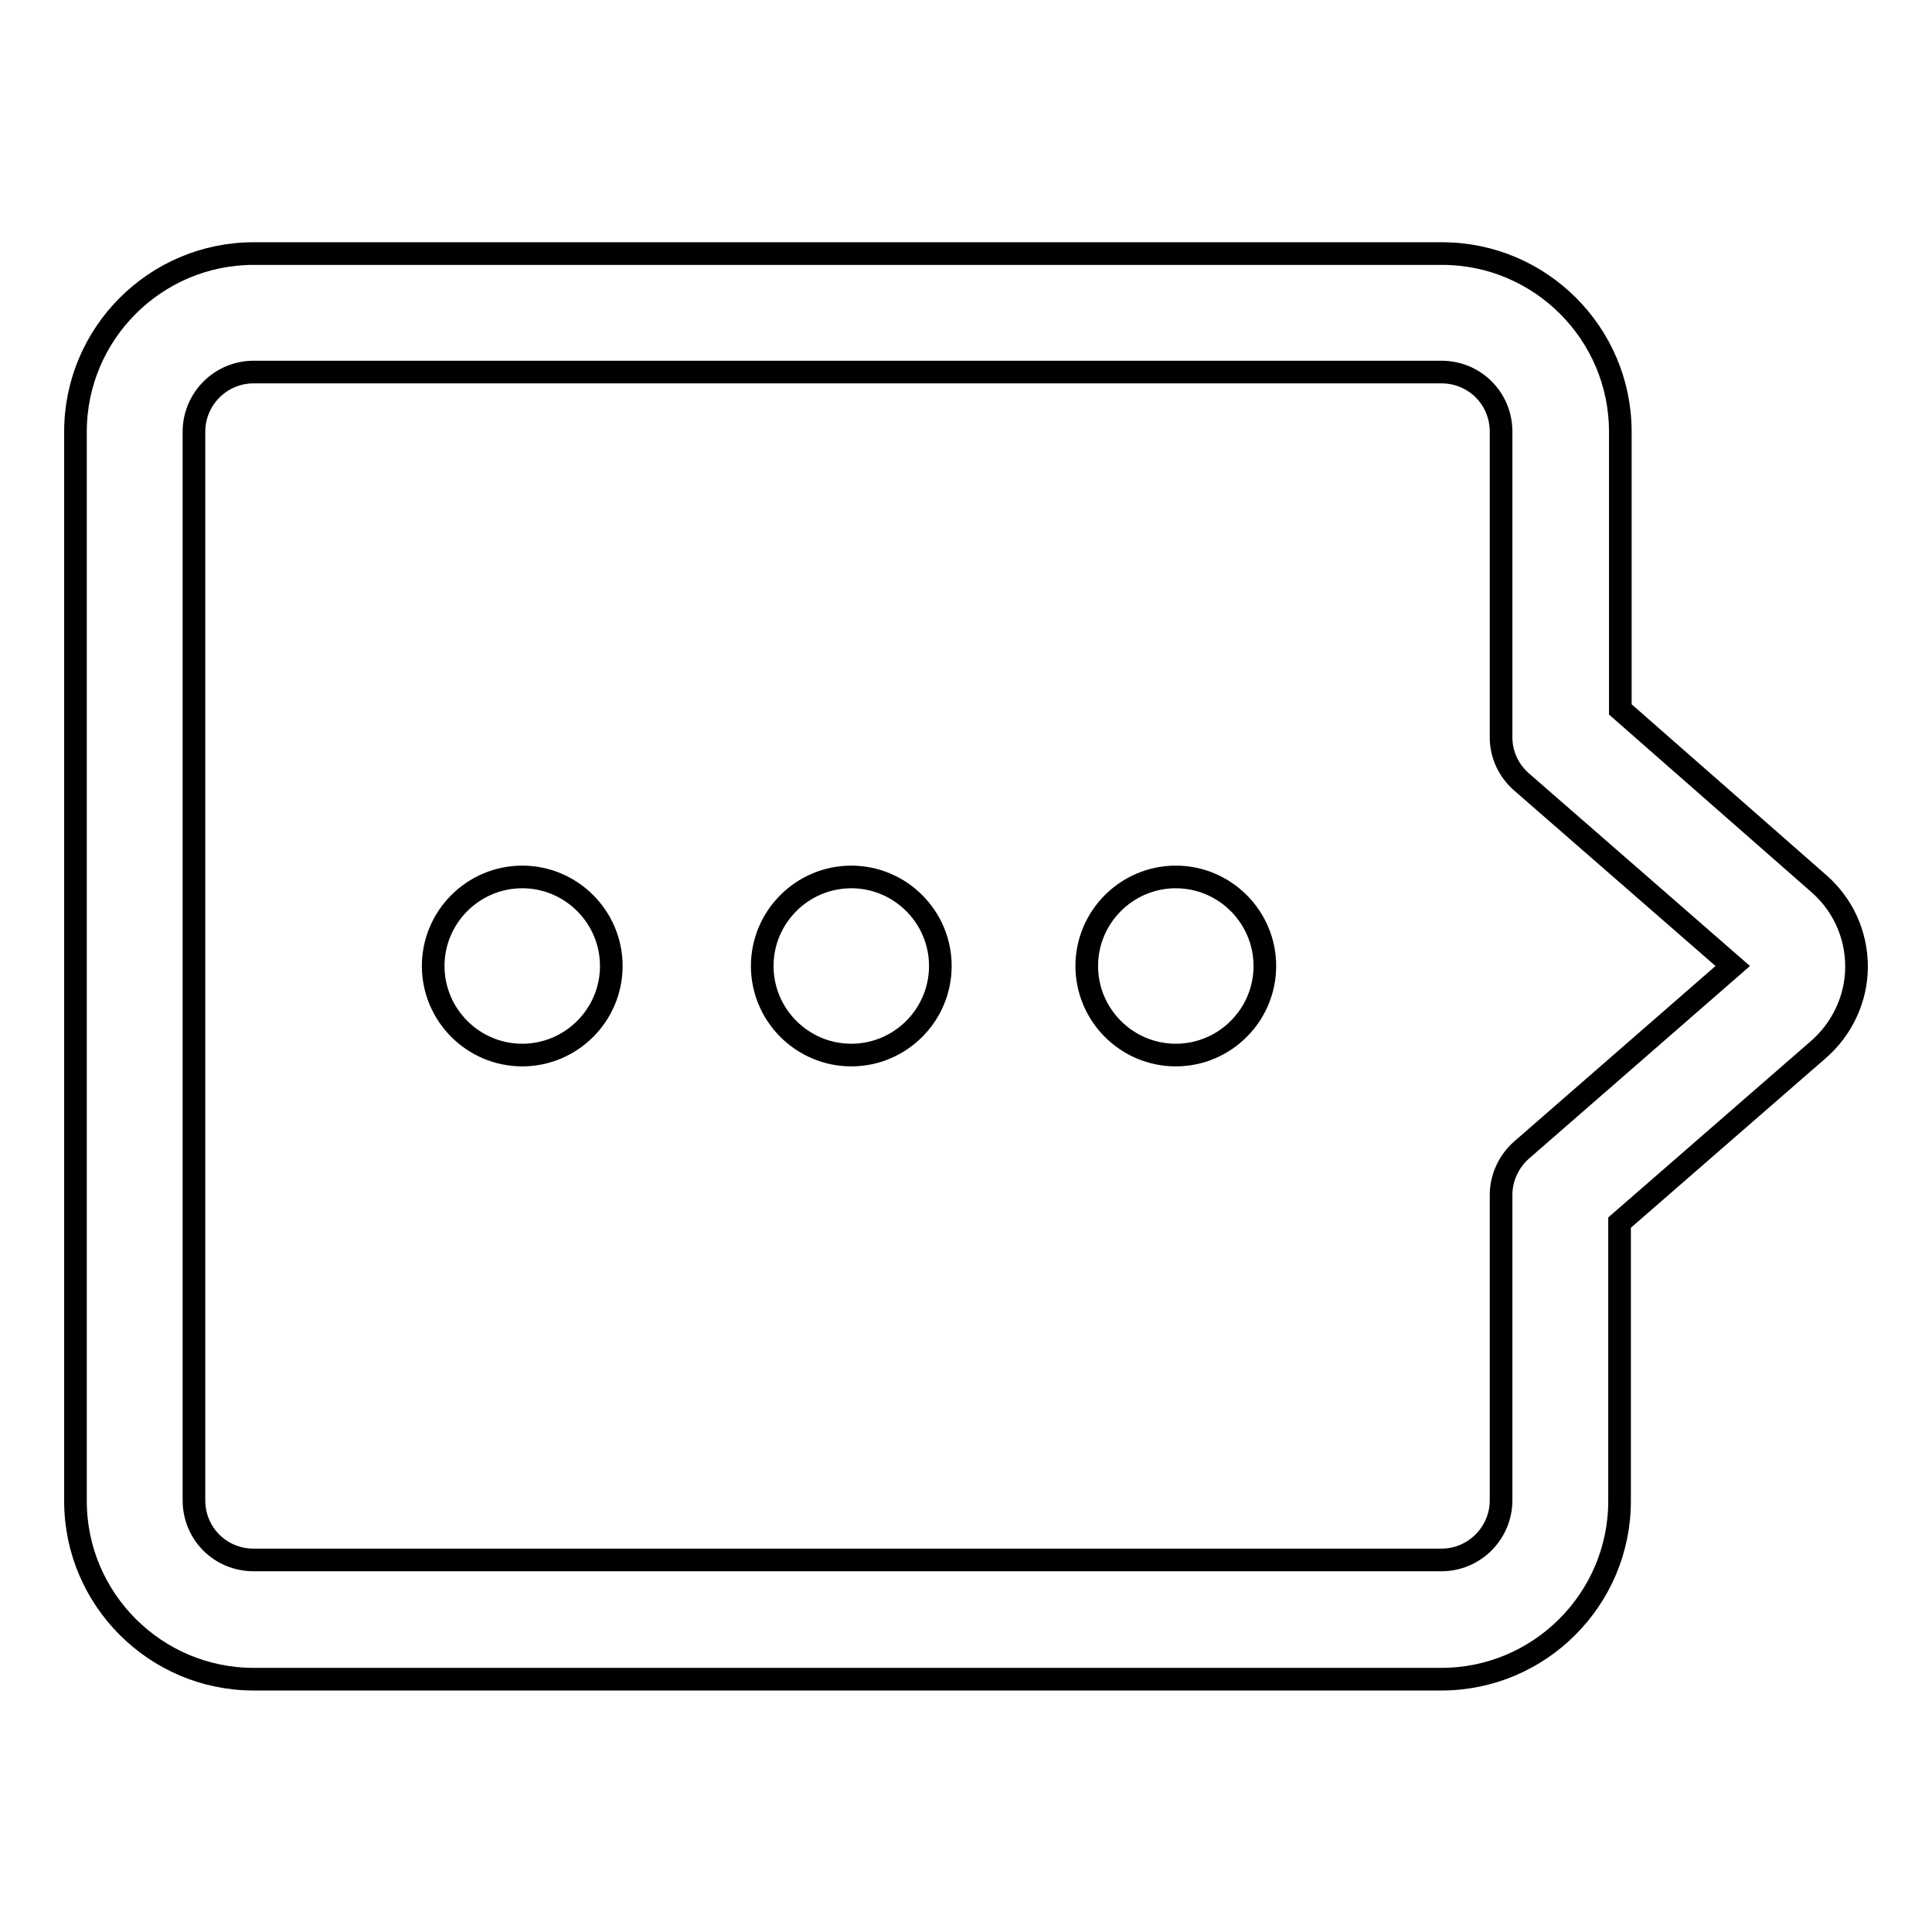 <?xml version="1.0" encoding="utf-8"?>
<!-- Svg Vector Icons : http://www.onlinewebfonts.com/icon -->
<!DOCTYPE svg PUBLIC "-//W3C//DTD SVG 1.1//EN" "http://www.w3.org/Graphics/SVG/1.1/DTD/svg11.dtd">
<svg version="1.1" xmlns="http://www.w3.org/2000/svg" xmlns:xlink="http://www.w3.org/1999/xlink" x="0px" y="0px" viewBox="0 0 256 256" enable-background="new 0 0 256 256" xml:space="preserve">
<g><g><path stroke-width="3" fill-opacity="0" stroke="#000000"  d="M240.8,116.9L214.7,94V57.2c0-13-10.6-23.6-23.6-23.6H33.6c-13,0-23.6,10.6-23.6,23.6v141.7c0,13,10.6,23.6,23.6,23.6h157.4c13,0,23.6-10.6,23.6-23.6v-36.9l26.2-22.8c3.3-2.8,5.2-6.9,5.2-11.1C246,123.7,244.1,119.7,240.8,116.9z M201.6,152.4c-1.7,1.5-2.7,3.7-2.7,5.9v40.5c0,4.3-3.5,7.9-7.9,7.9H33.6c-4.4,0-7.9-3.5-7.9-7.9V57.2c0-4.3,3.5-7.9,7.9-7.9H191c4.4,0,7.9,3.5,7.9,7.9v40.5c0,2.3,1,4.4,2.7,5.9l28,24.4L201.6,152.4z M69.2,116.2c-6.5,0-11.8,5.3-11.8,11.8s5.3,11.8,11.8,11.8S81,134.5,81,128S75.7,116.2,69.2,116.2z M112.8,116.2c-6.5,0-11.8,5.3-11.8,11.8s5.3,11.8,11.8,11.8s11.8-5.3,11.8-11.8S119.3,116.2,112.8,116.2z M155.8,116.2c-6.5,0-11.8,5.3-11.8,11.8s5.3,11.8,11.8,11.8c6.5,0,11.8-5.3,11.8-11.8S162.3,116.2,155.8,116.2z"/></g></g>
</svg>